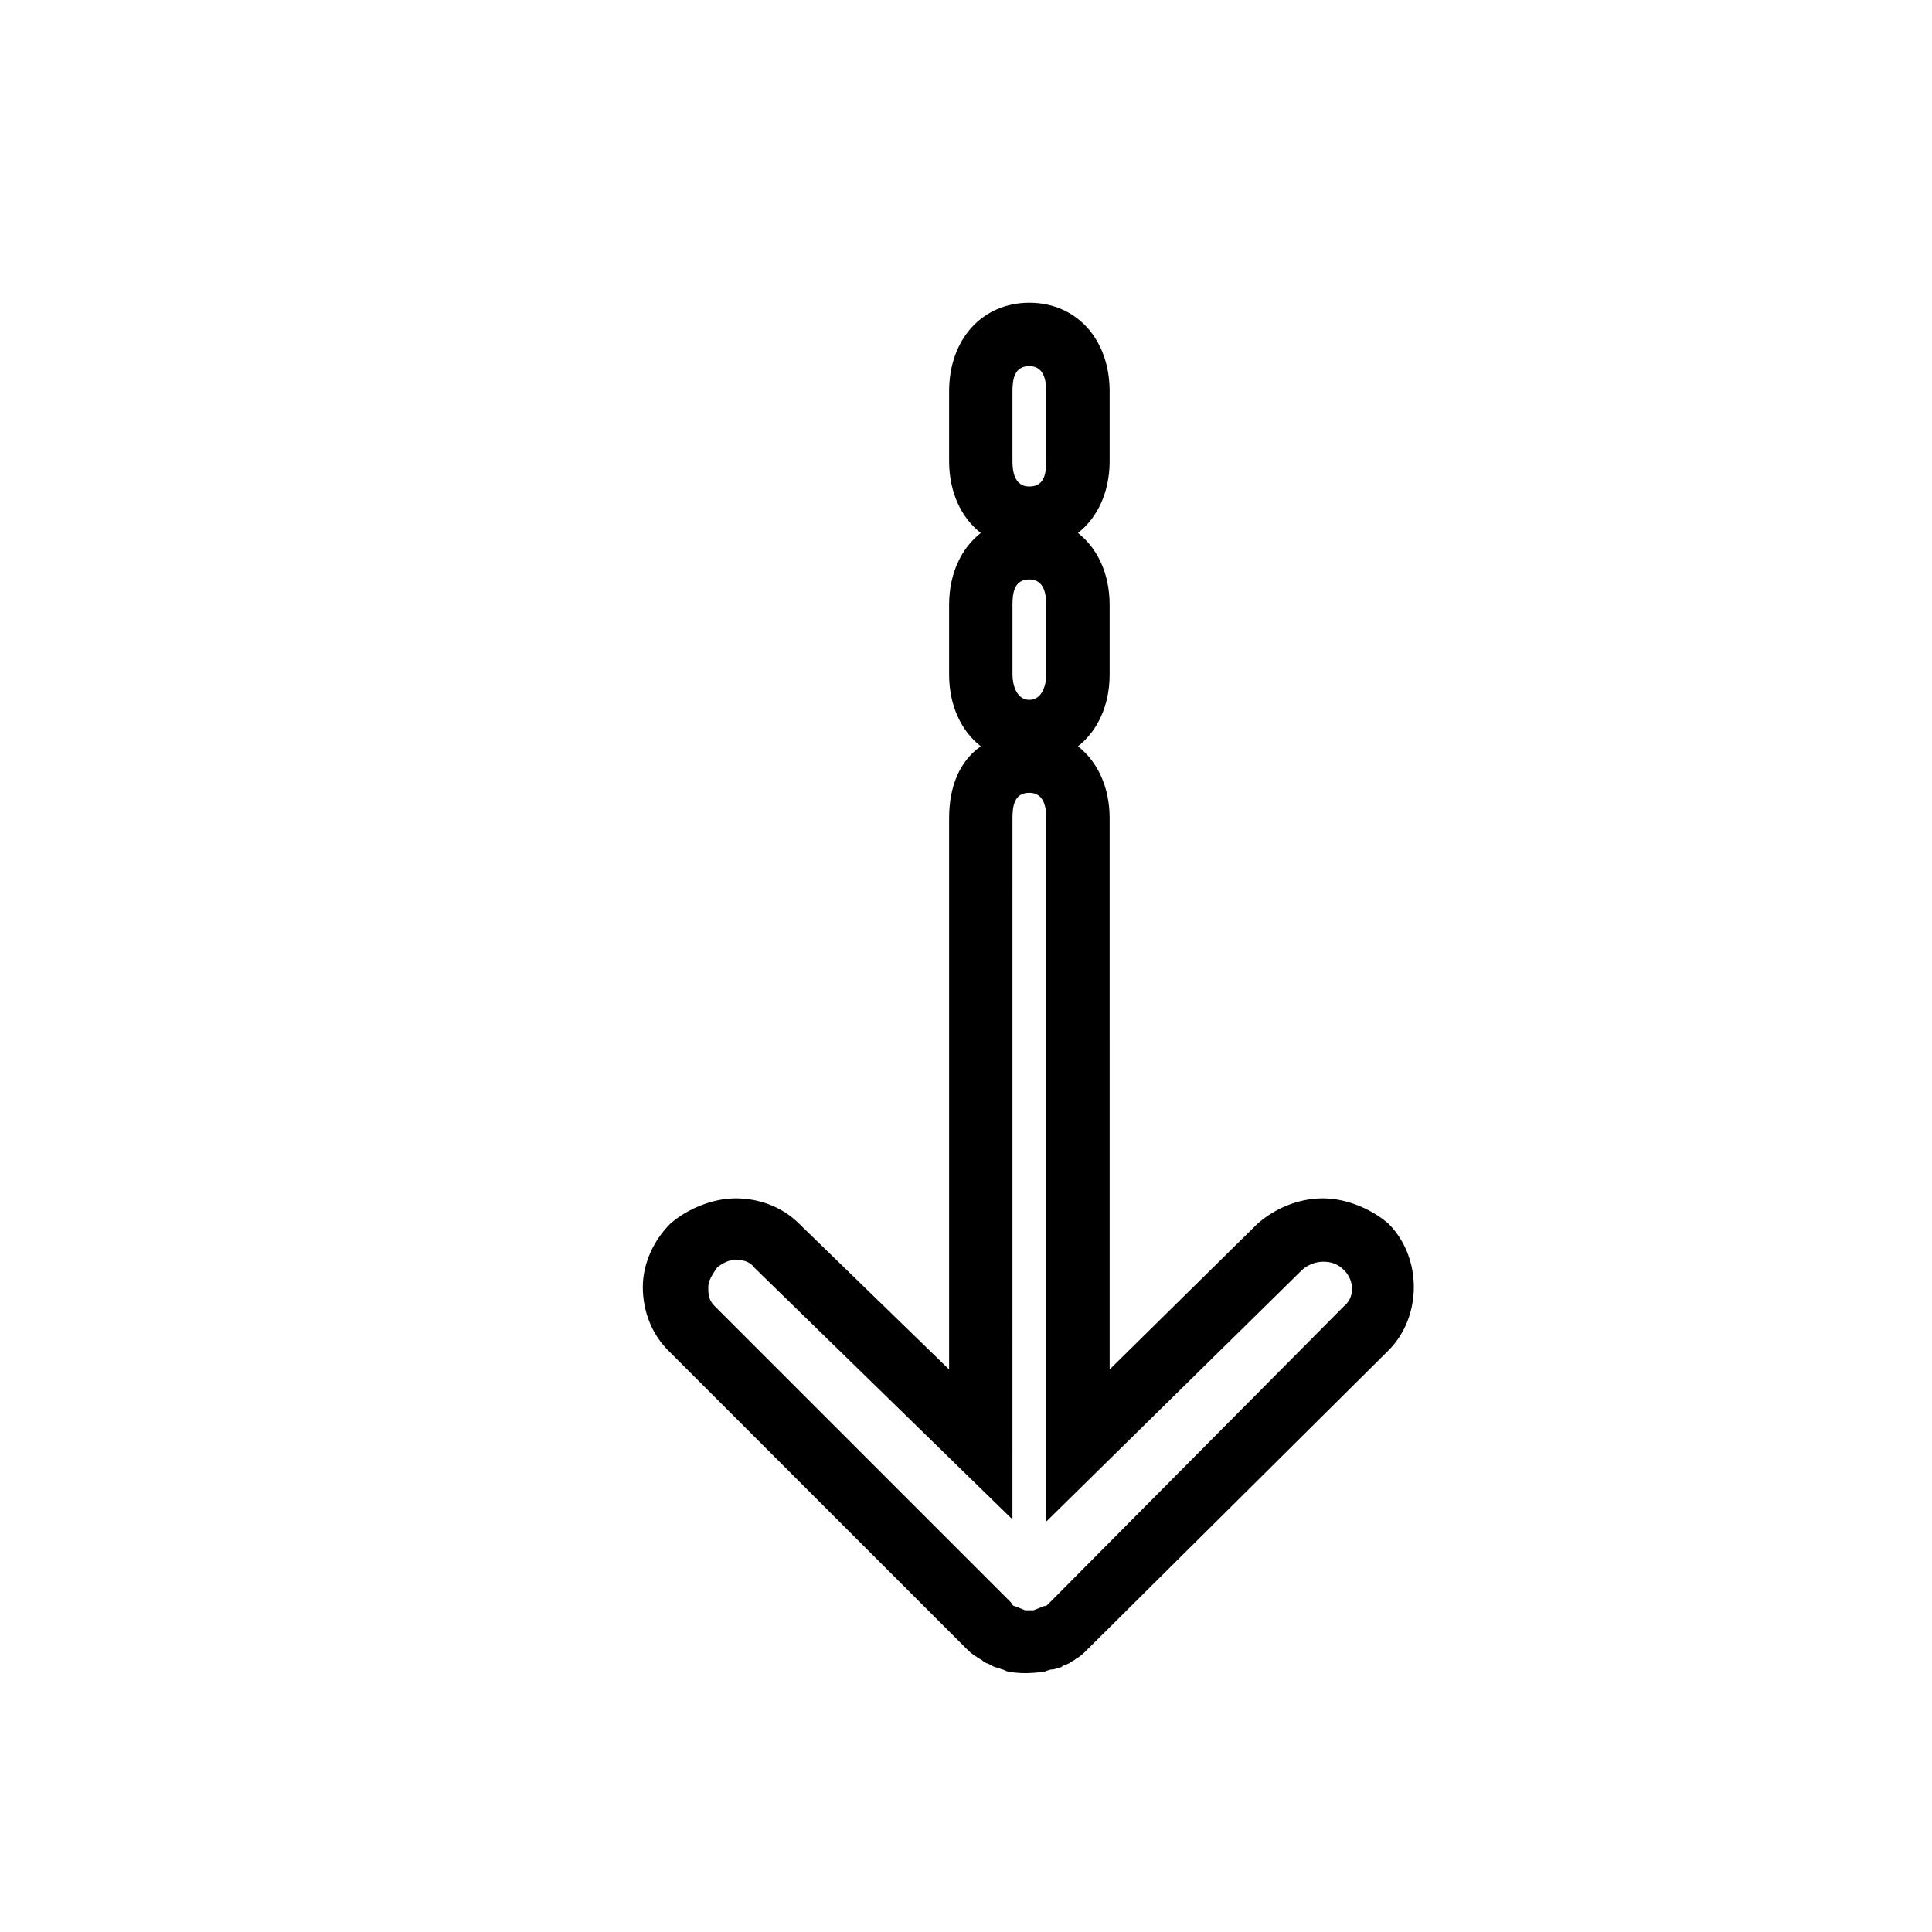 <?xml version="1.0" encoding="UTF-8"?>
<!-- The Best Svg Icon site in the world: iconSvg.co, Visit us! https://iconsvg.co -->
<svg fill="#000000" width="800px" height="800px" version="1.1" viewBox="144 144 512 512" xmlns="http://www.w3.org/2000/svg">
 <path d="m395.52 360.81v146.11l-39.746-38.625c-4.477-4.477-10.637-6.719-16.793-6.719s-12.875 2.801-17.352 6.719c-4.477 4.477-7.277 10.637-7.277 16.793s2.238 12.316 6.719 16.793l78.371 78.371c1.121 1.121 2.238 2.238 3.359 2.801 0.559 0.559 1.121 0.559 1.68 1.121 0.559 0.559 1.121 0.559 2.238 1.121 0.559 0.559 1.68 0.559 2.801 1.121 0.559 0 1.121 0.559 1.68 0.559 2.801 0.559 6.156 0.559 9.516 0 0.559 0 1.121-0.559 2.238-0.559 0.559 0 1.68-0.559 2.238-0.559 0.559-0.559 1.121-0.559 2.238-1.121 0.559-0.559 1.121-0.559 1.68-1.121 1.121-0.559 2.238-1.68 2.801-2.238l80.047-79.496c4.477-4.477 6.719-10.637 6.719-16.793s-2.238-12.316-6.719-16.793c-4.481-3.918-11.195-6.719-17.355-6.719-6.719 0-12.875 2.801-17.352 6.719l-39.184 38.625-0.004-146.11c0-8.398-3.359-15.113-8.398-19.031 5.039-3.918 8.398-10.637 8.398-19.031v-18.473c0-8.398-3.359-15.113-8.398-19.031 5.039-3.918 8.398-10.637 8.398-19.031v-18.473c0-13.996-8.957-23.512-21.273-23.512-12.316 0-21.273 9.516-21.273 23.512v18.473c0 8.398 3.359 15.113 8.398 19.031-5.039 3.918-8.398 10.637-8.398 19.031v18.473c0 8.398 3.359 15.113 8.398 19.031-5.594 3.918-8.395 10.637-8.395 19.031zm93.484 119.8c1.121-1.121 3.359-2.238 5.598-2.238 2.238 0 3.918 0.559 5.598 2.238 2.801 2.801 2.801 7.277 0 9.516l-78.371 78.93c-0.559 0.559-0.559 0.559-1.121 0.559l-2.801 1.121h-2.238l-2.801-1.121c-0.559 0-0.559-0.559-1.121-1.121l-78.371-78.371c-1.68-1.68-1.68-3.359-1.68-5.039 0-1.68 1.121-3.359 2.238-5.039 1.121-1.121 3.359-2.238 5.039-2.238 1.68 0 3.918 0.559 5.039 2.238l68.293 66.613 0.008-185.84c0-3.359 0.559-6.719 4.477-6.719 3.918 0 4.477 3.918 4.477 6.719v186.41zm-72.211-151.14c-3.359 0-4.477-3.918-4.477-6.719v-18.473c0-3.359 0.559-6.719 4.477-6.719s4.477 3.918 4.477 6.719v18.473c0 2.801-1.117 6.719-4.477 6.719zm-4.481-81.73c0-3.359 0.559-6.719 4.477-6.719 3.918 0 4.477 3.918 4.477 6.719v18.473c0 3.359-0.559 6.719-4.477 6.719-3.918 0-4.477-3.918-4.477-6.719z"/>
</svg>